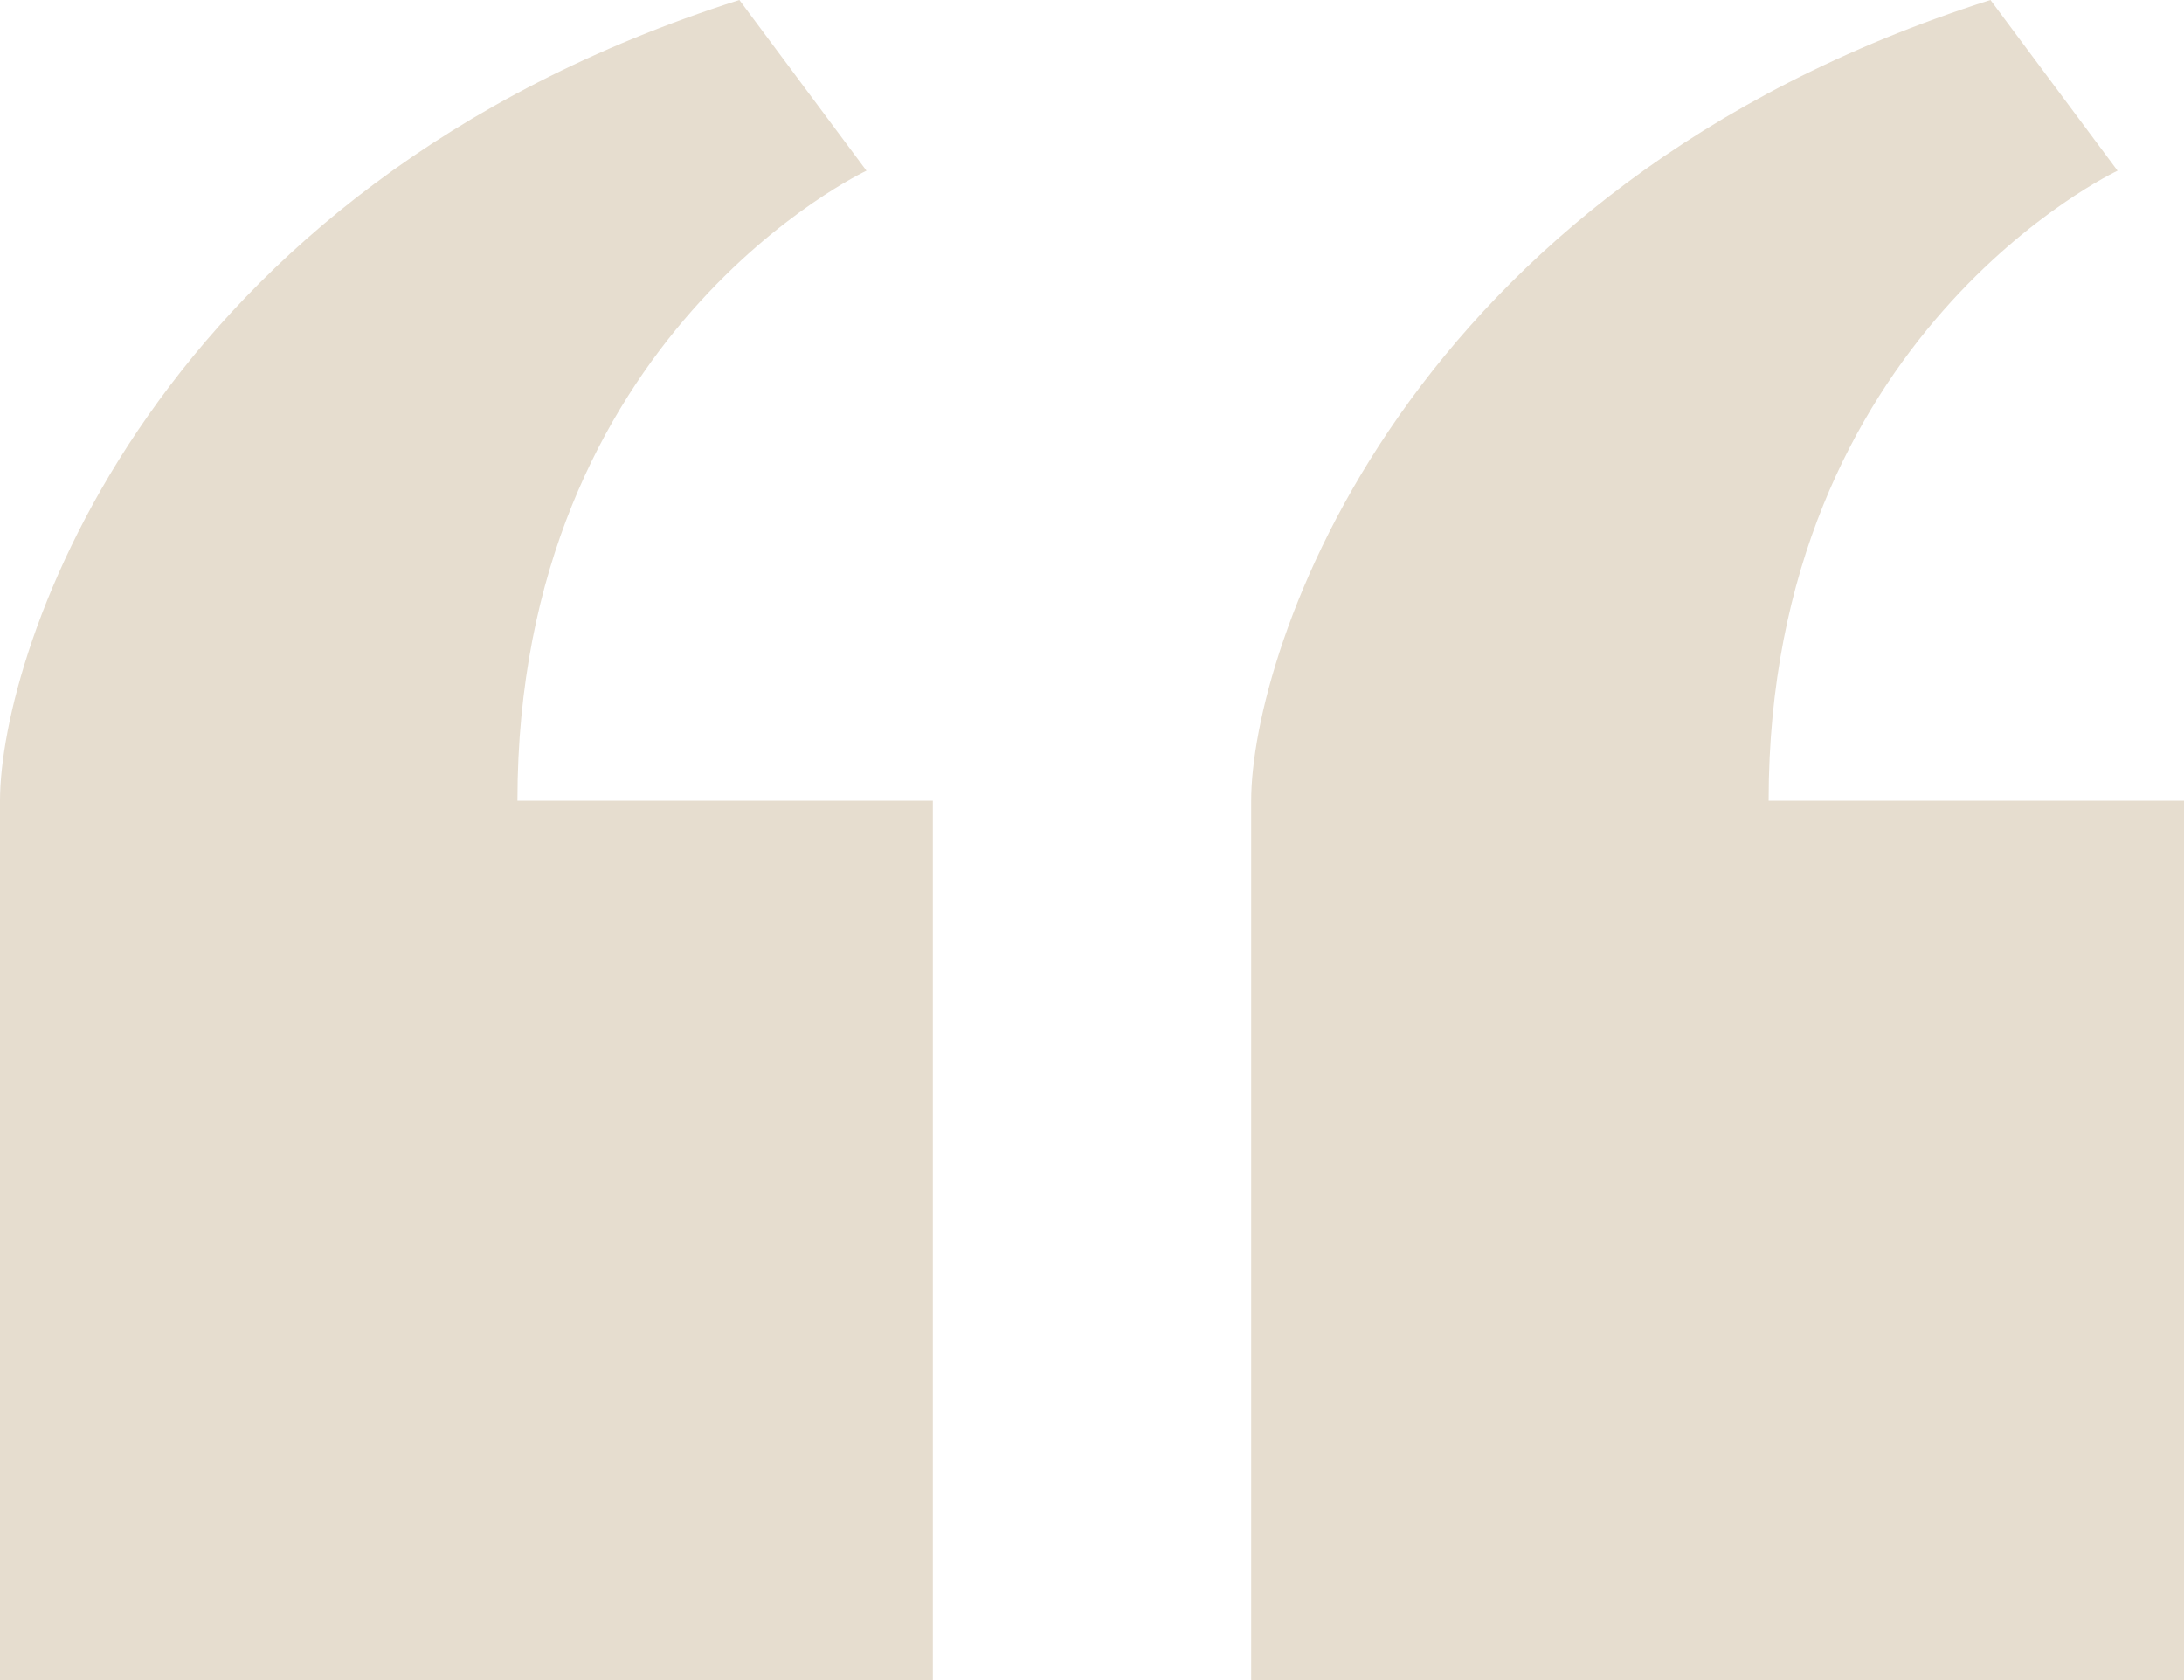 <svg xmlns="http://www.w3.org/2000/svg" width="26" height="20" viewBox="0 0 26 20" fill="none">
                <g clip-path="url(#clip0_1862_1534)">
                  <path d="M6.162 9.532H11.105V20H0V9.532C0 7.773 1.773 2.235 8.802 0L10.315 2.032C10.315 2.032 6.16 3.976 6.16 9.532H6.162ZM21.055 9.532C21.055 3.976 25.209 2.032 25.209 2.032L23.696 0C16.665 2.235 14.895 7.773 14.895 9.532V20H26V9.532H21.057H21.055Z" fill="#E6DDCF"/>
                </g>
                <defs>
                  <clipPath id="clip0_1862_1534">
                    <rect width="26" height="20" fill="white"/>
                  </clipPath>
                </defs>
              </svg>